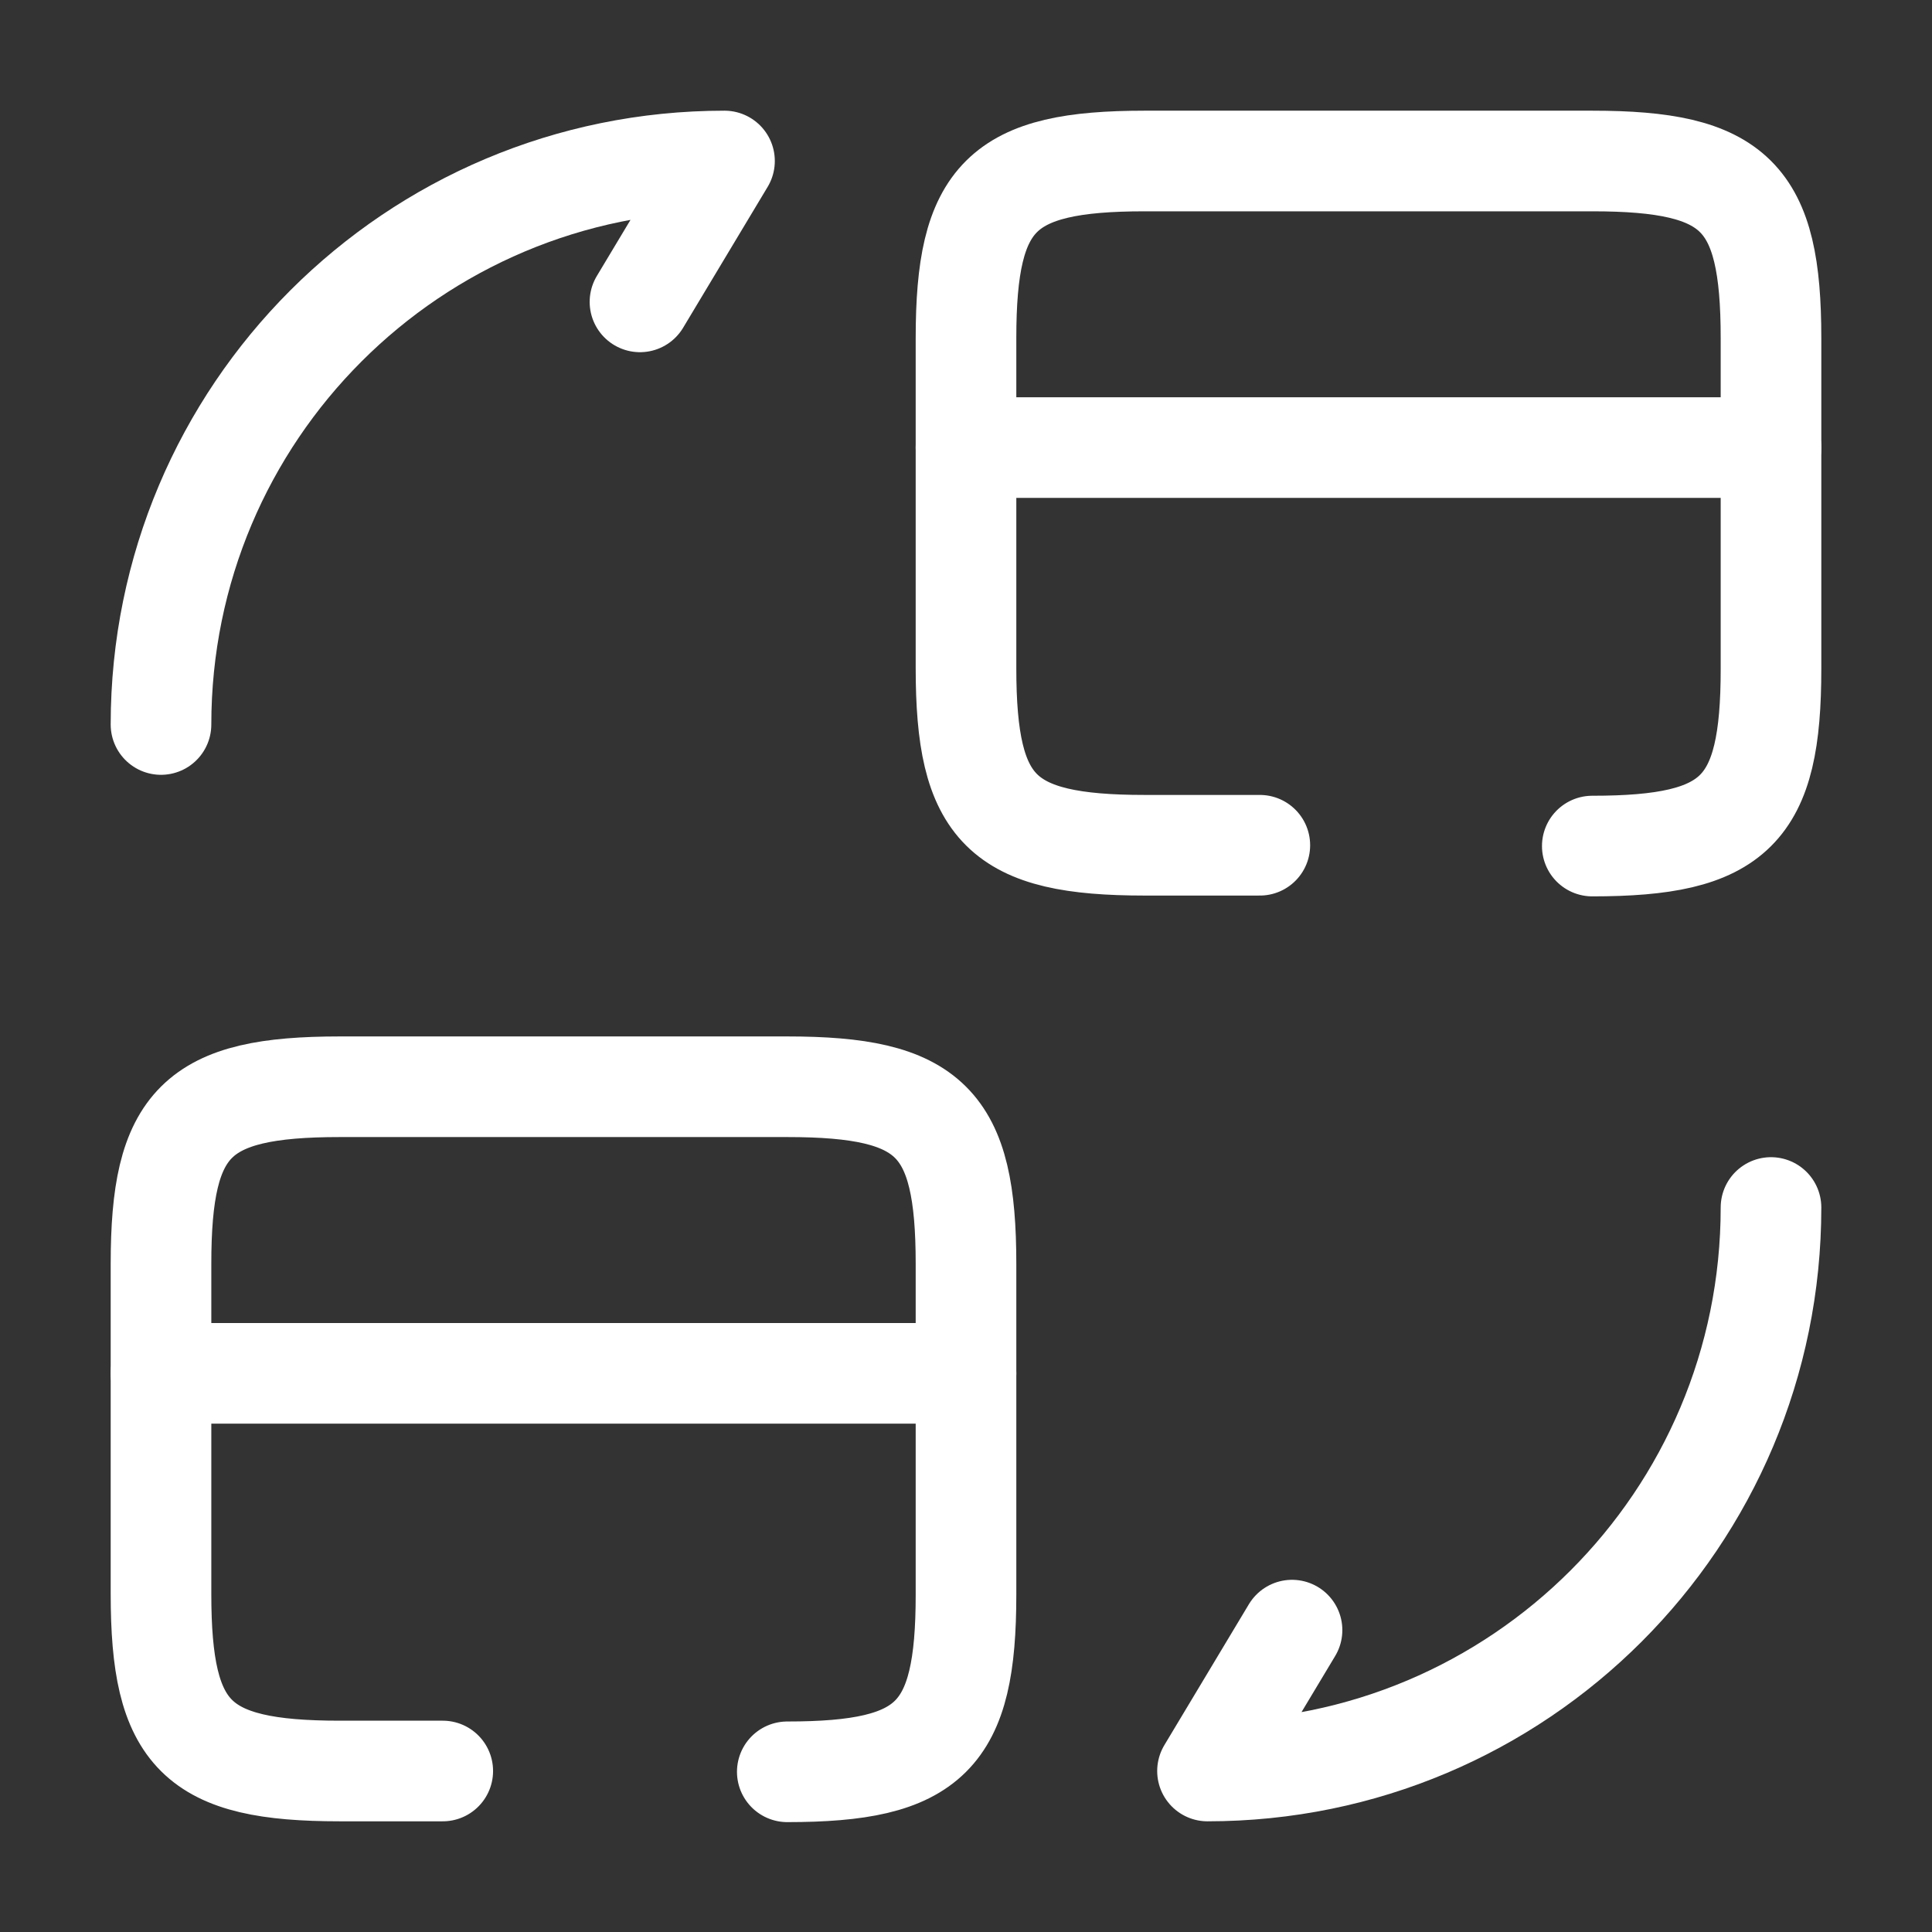 <svg width="48" height="48" viewBox="0 0 48 48" fill="none" xmlns="http://www.w3.org/2000/svg">
<rect x="0" y="0" width="48" height="48" fill="#333333" stroke="none"/>
<path d="M24 11.12H44" stroke="white" stroke-width="2.5" stroke-miterlimit="10" stroke-linecap="round" stroke-linejoin="round"/>
<path d="M31.3 21H28.44C24.88 21 24 20.12 24 16.6V8.4C24 4.88 24.88 4 28.44 4H39.56C43.12 4 44 4.88 44 8.4V16.62C44 20.14 43.12 21.02 39.56 21.02" stroke="white" stroke-width="2.5" stroke-linecap="round" stroke-linejoin="round"/>
<path d="M4 34.12H24" stroke="white" stroke-width="2.5" stroke-miterlimit="10" stroke-linecap="round" stroke-linejoin="round"/>
<path d="M11 44H8.44C4.88 44 4 43.12 4 39.6V31.4C4 27.88 4.88 27 8.44 27H19.56C23.12 27 24 27.88 24 31.4V39.62C24 43.14 23.12 44.02 19.56 44.02" stroke="white" stroke-width="2.5" stroke-linecap="round" stroke-linejoin="round"/>
<path d="M44 30C44 37.74 37.74 44 30 44L32.1 40.5" stroke="white" stroke-width="2.5" stroke-linecap="round" stroke-linejoin="round"/>
<path d="M4 18C4 10.26 10.26 4 18 4L15.9 7.5" stroke="white" stroke-width="2.5" stroke-linecap="round" stroke-linejoin="round"/>
</svg>
